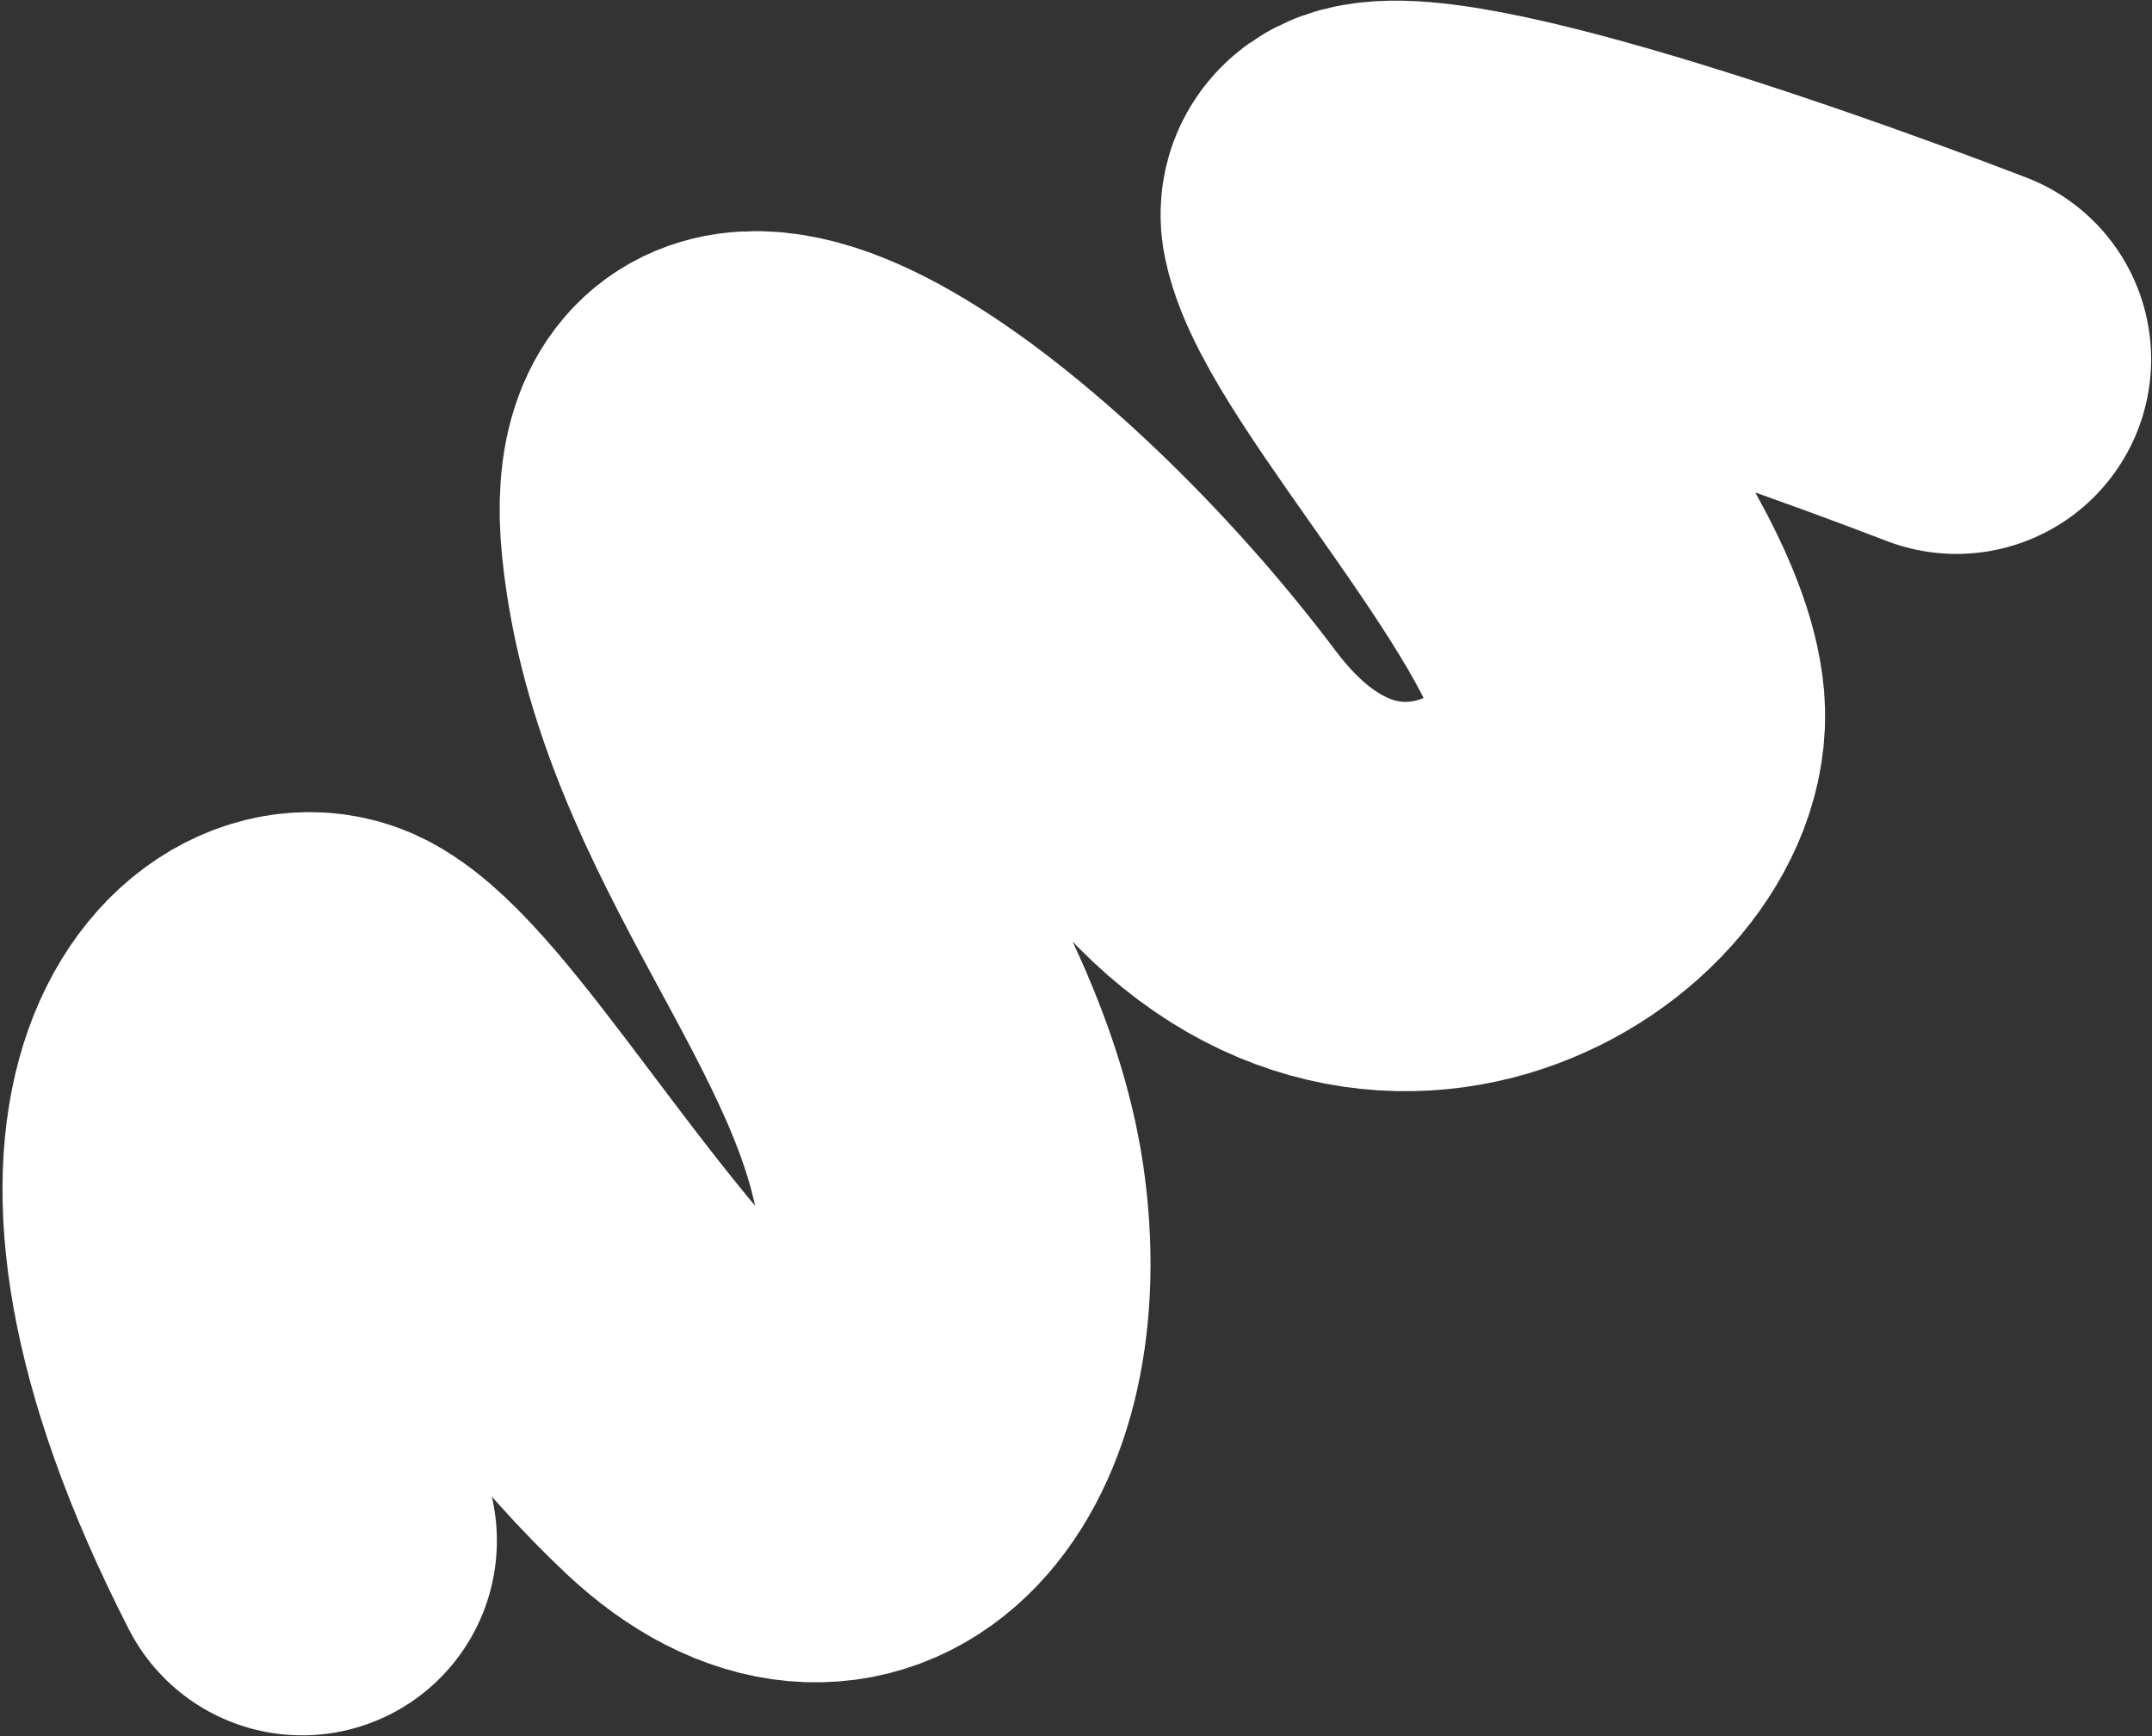 <?xml version="1.0" encoding="UTF-8"?> <svg xmlns="http://www.w3.org/2000/svg" width="829" height="669" viewBox="0 0 829 669" fill="none"><rect x="0" y="0" width="829" height="669" fill="#333333" stroke="none"/><path d="M753.665 138.411C673.832 107.621 515.79 53.708 522.28 84.377C530.393 122.713 623.433 219.807 627.944 272.482C632.455 325.157 528.196 393.788 454.664 295.92C381.133 198.052 257.779 107.839 268.081 207.27C278.383 306.701 356.017 376.962 366.76 463.979C377.503 550.995 326.958 605.807 269.383 551.548C211.808 497.288 161.487 407.489 130.674 390.731C99.86 373.974 32.788 430.199 116.412 593.58" stroke="white" stroke-width="150" stroke-linecap="round"></path></svg> 